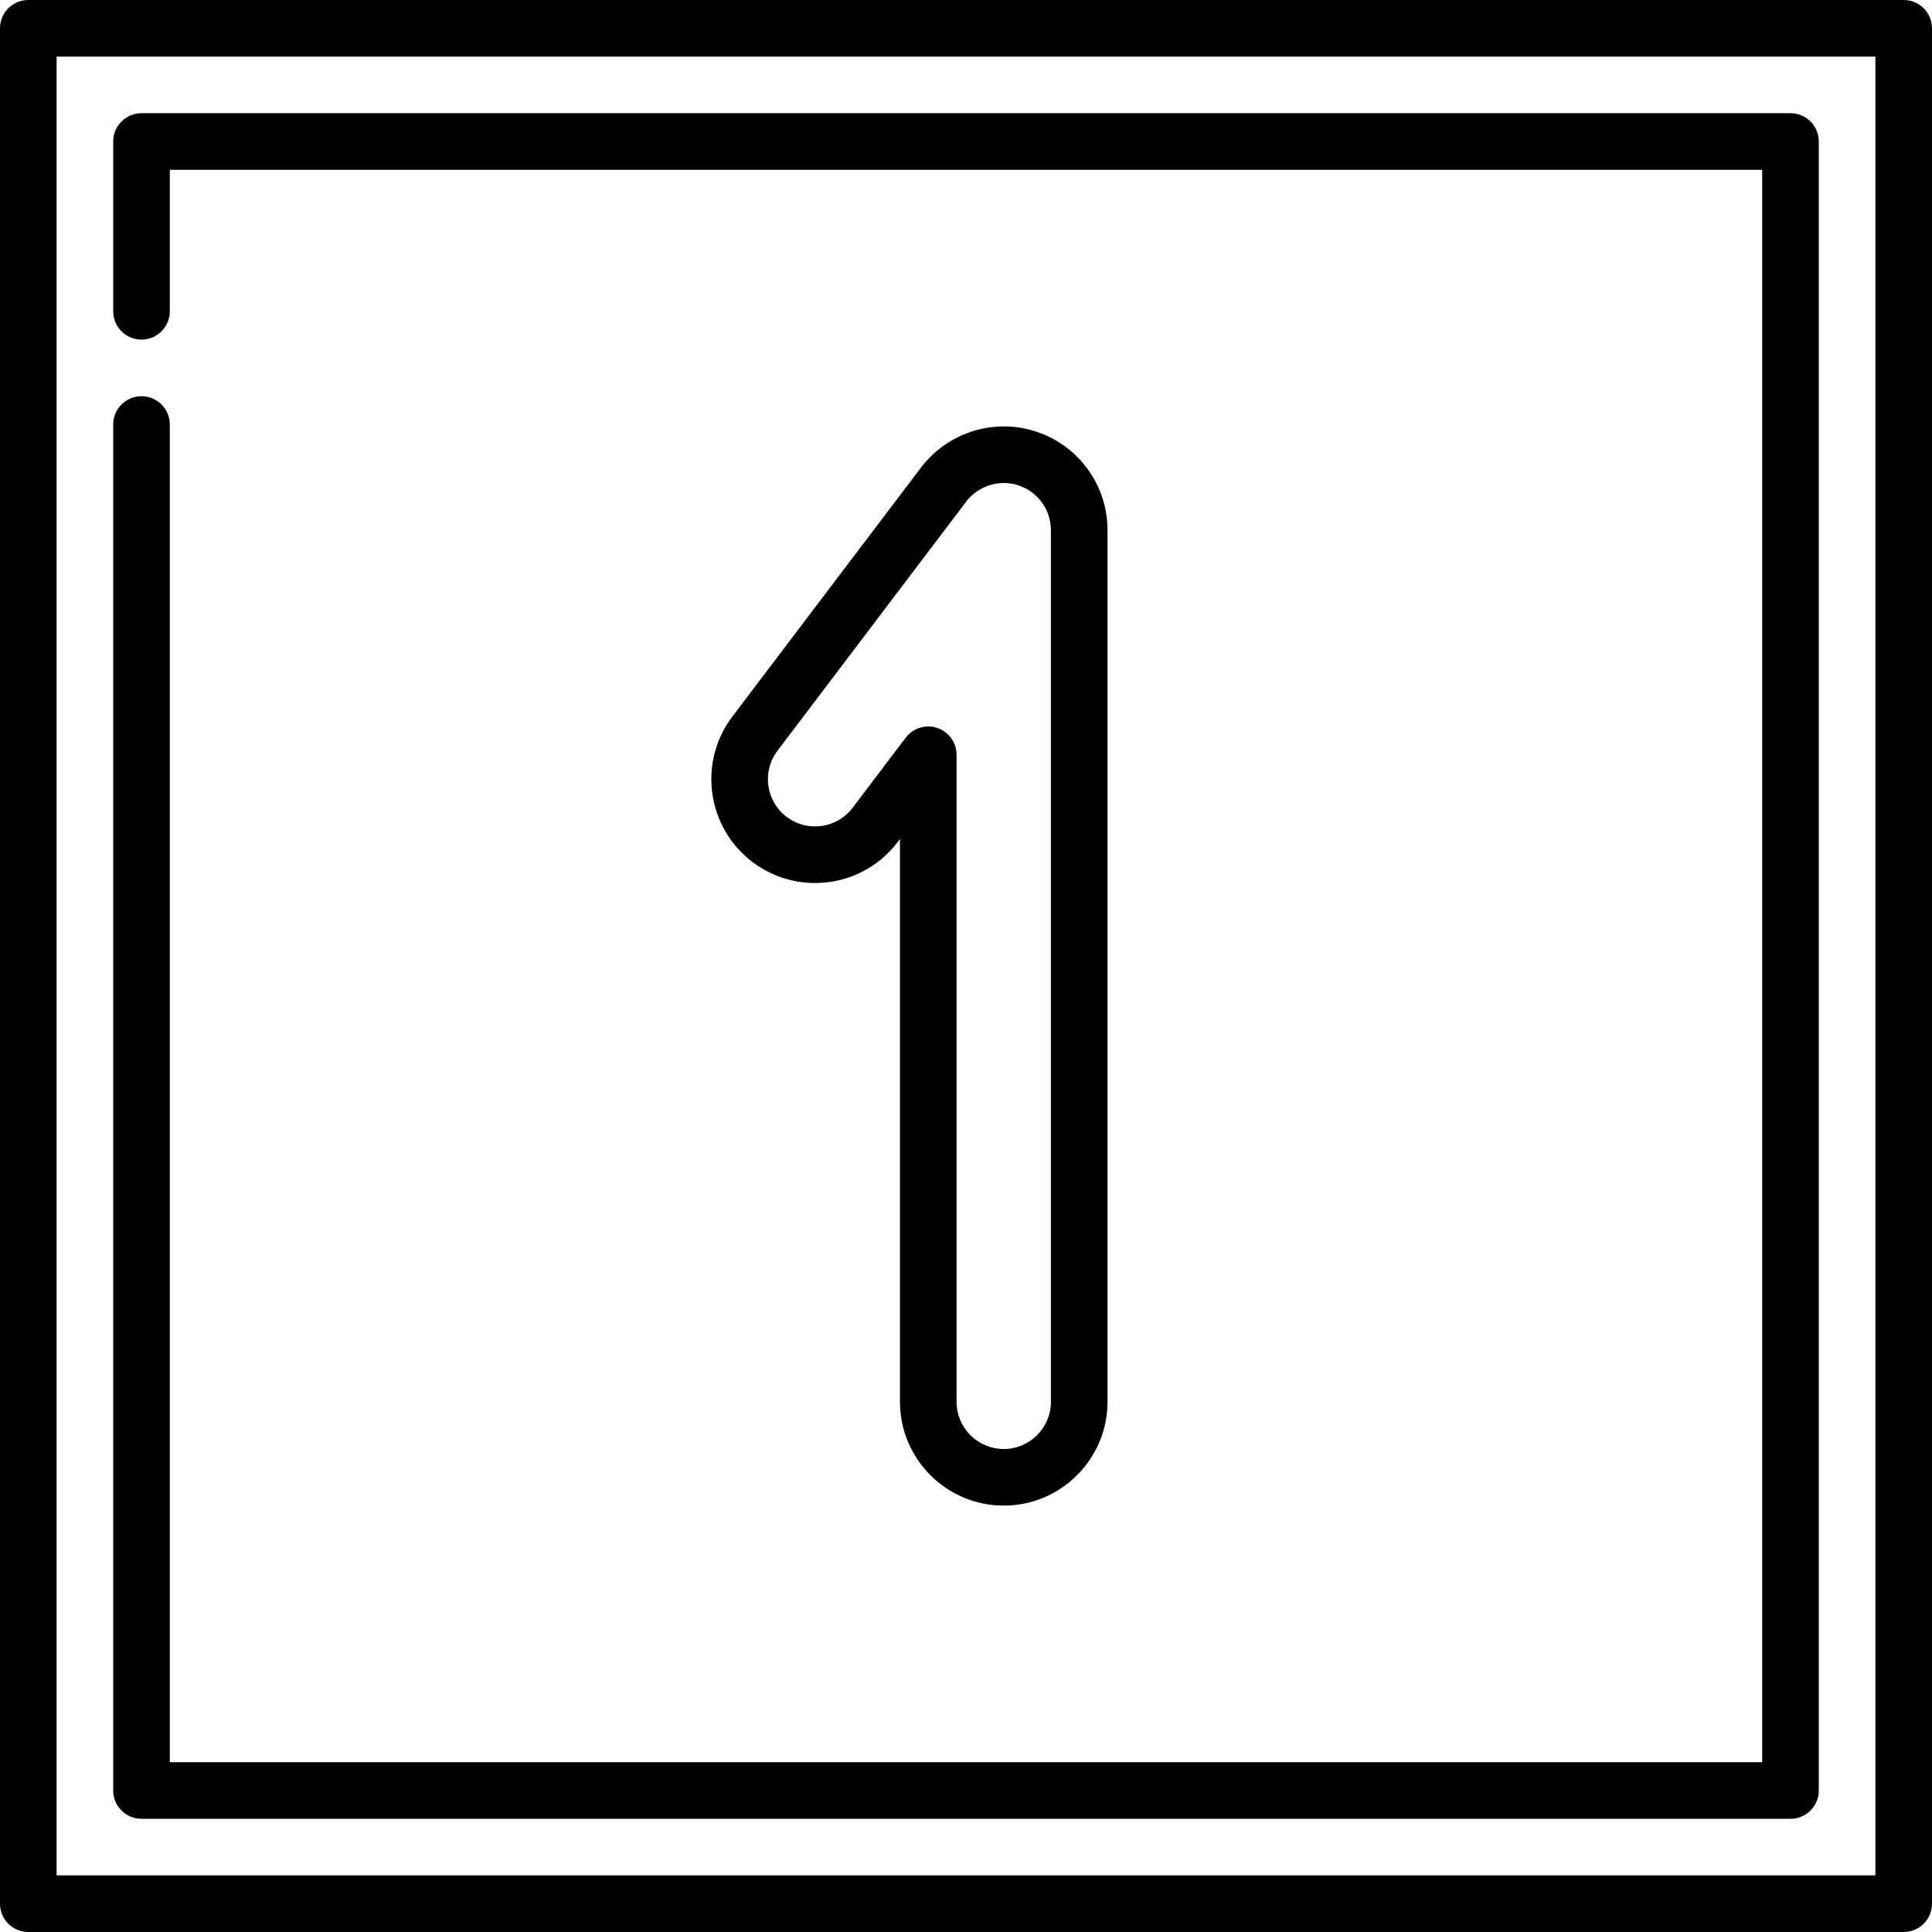 <svg id="Capa_1" xmlns="http://www.w3.org/2000/svg" xmlns:xlink="http://www.w3.org/1999/xlink" viewBox="0 0 512 512" style="enable-background:new 0 0 512 512;"><g><g><path d="M504.5.0H7.5C3.358.0.0 3.358.0 7.5v497c0 4.142 3.358 7.5 7.5 7.5h497c4.142.0 7.5-3.358 7.5-7.5V7.5c0-4.142-3.358-7.5-7.5-7.5zM497 497H15V15h482V497z"/></g></g><g><g><path d="M474.5 30h-437c-4.142.0-7.5 3.358-7.5 7.5v45c0 4.142 3.358 7.5 7.5 7.5s7.5-3.358 7.5-7.5V45h422v422H45V112.5c0-4.142-3.358-7.5-7.5-7.5s-7.5 3.358-7.5 7.5v362c0 4.142 3.358 7.5 7.5 7.5h437c4.142.0 7.5-3.358 7.5-7.5v-437c0-4.142-3.358-7.5-7.5-7.5z"/></g></g><g><g><path d="M274.758 114.433c-2.832-.951-5.777-1.433-8.755-1.433-8.56.0-16.755 4.073-21.922 10.896l-50 66c-9.156 12.087-6.772 29.37 5.314 38.526 4.82 3.651 10.556 5.581 16.588 5.581 8.698.0 16.693-3.972 21.938-10.895l.579-.764V371.5c0 15.164 12.336 27.5 27.5 27.5s27.5-12.336 27.5-27.5V140.501C293.5 128.676 285.969 118.2 274.758 114.433zM278.501 371.5c0 6.893-5.607 12.5-12.5 12.5s-12.5-5.607-12.5-12.5V200.022c0-3.222-2.058-6.083-5.111-7.109-.785-.264-1.59-.391-2.388-.391-2.303.0-4.534 1.064-5.979 2.972l-14.058 18.555c-2.384 3.147-6.022 4.953-9.98 4.953-2.736.0-5.34-.877-7.532-2.537-5.494-4.162-6.578-12.018-2.416-17.512l50-66c2.349-3.101 6.075-4.953 9.966-4.953 1.351.0 2.69.22 3.979.652 5.095 1.712 8.519 6.474 8.519 11.849V371.5z"/></g></g><g/><g/><g/><g/><g/><g/><g/><g/><g/><g/><g/><g/><g/><g/><g/></svg>